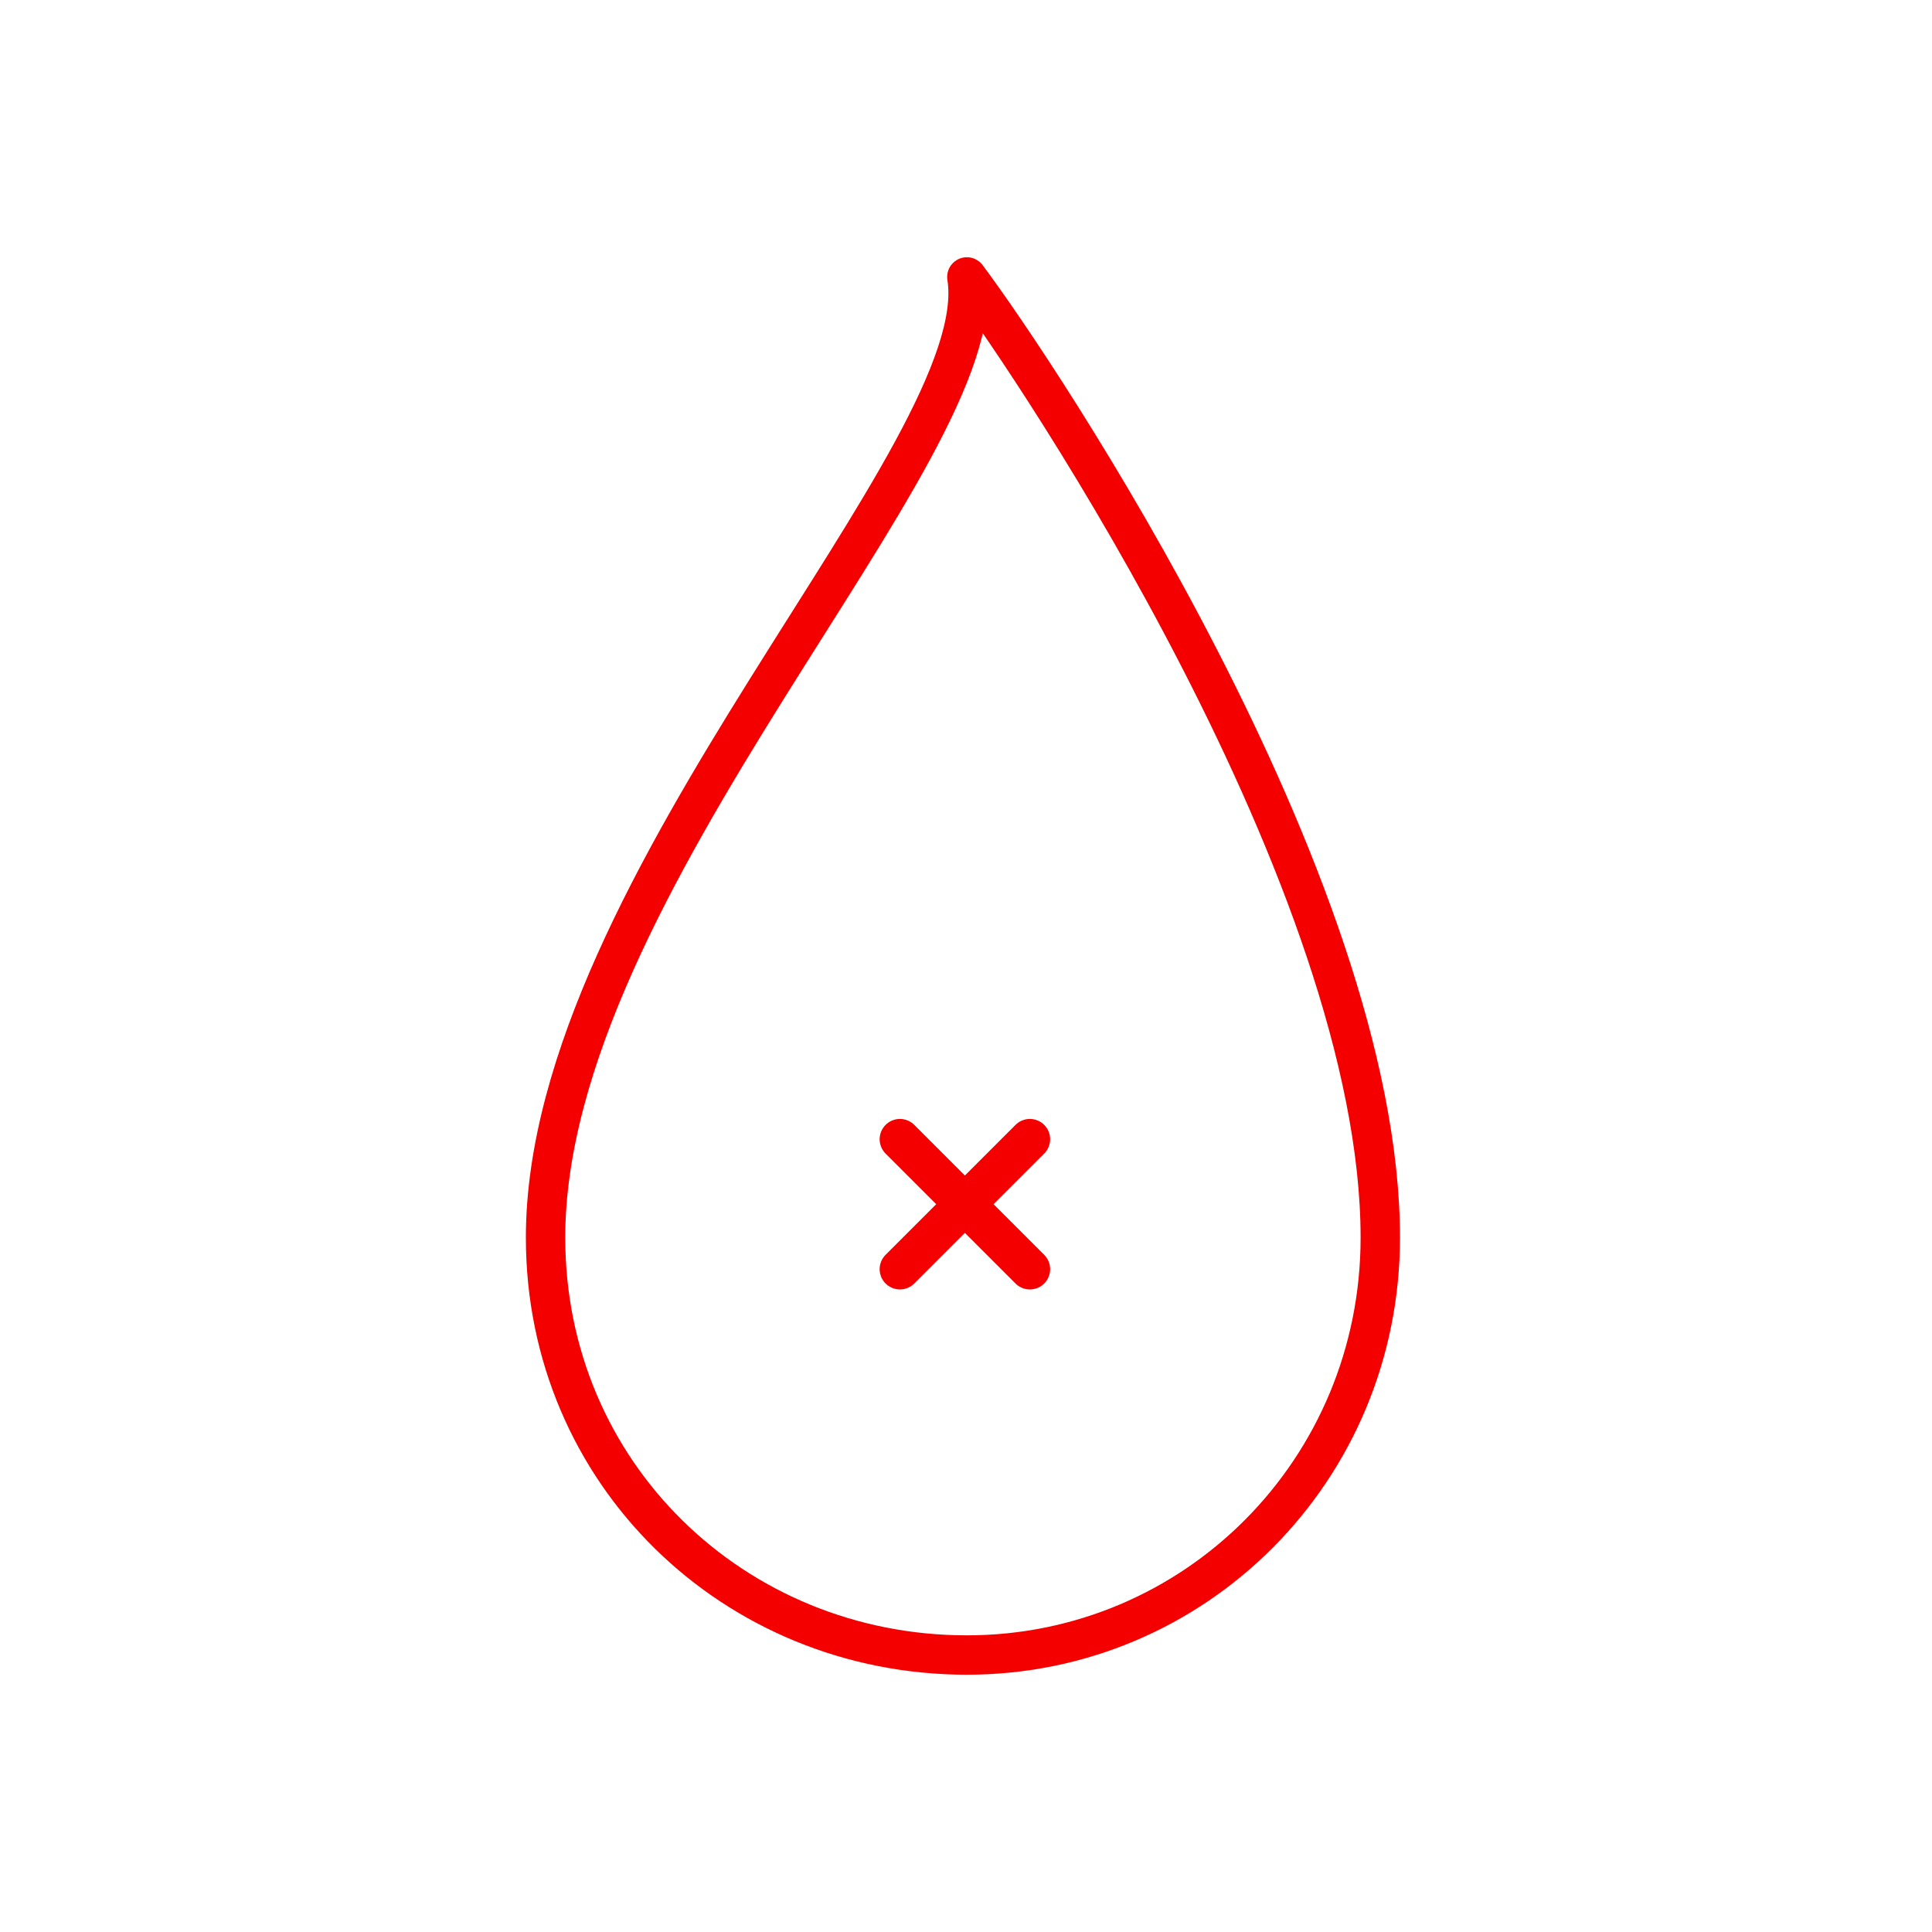 <svg viewBox="0 0 100 100" xmlns="http://www.w3.org/2000/svg" fill-rule="evenodd" clip-rule="evenodd" stroke-linecap="round" stroke-linejoin="round" stroke-miterlimit="1.5"><g transform="matrix(2.038 0 0 2.038 -75.7 -41.915)"><path d="M61.7 27.6C62.4 32 51 43 51 52c0 6 4.8 10.6 10.7 10.6 5.8 0 10.5-4.7 10.5-10.6 0-9-8.7-22-10.5-24.4z" fill="none"/><clipPath id="a"><path d="M61.7 27.6C62.4 32 51 43 51 52c0 6 4.8 10.6 10.7 10.6 5.8 0 10.5-4.7 10.5-10.6 0-9-8.7-22-10.5-24.4z"/></clipPath><g clip-path="url(#a)"><path d="M60 49.5l3.3 3.3M63.3 49.5L60 52.8" fill="none" stroke="#F50000" stroke-width="1.03"/></g><path d="M61.7 27.6C62.4 32 51 43 51 52c0 6 4.8 10.6 10.7 10.6 5.8 0 10.5-4.7 10.5-10.6 0-9-8.7-22-10.5-24.4z" fill="none" stroke="#F50000"/></g></svg>